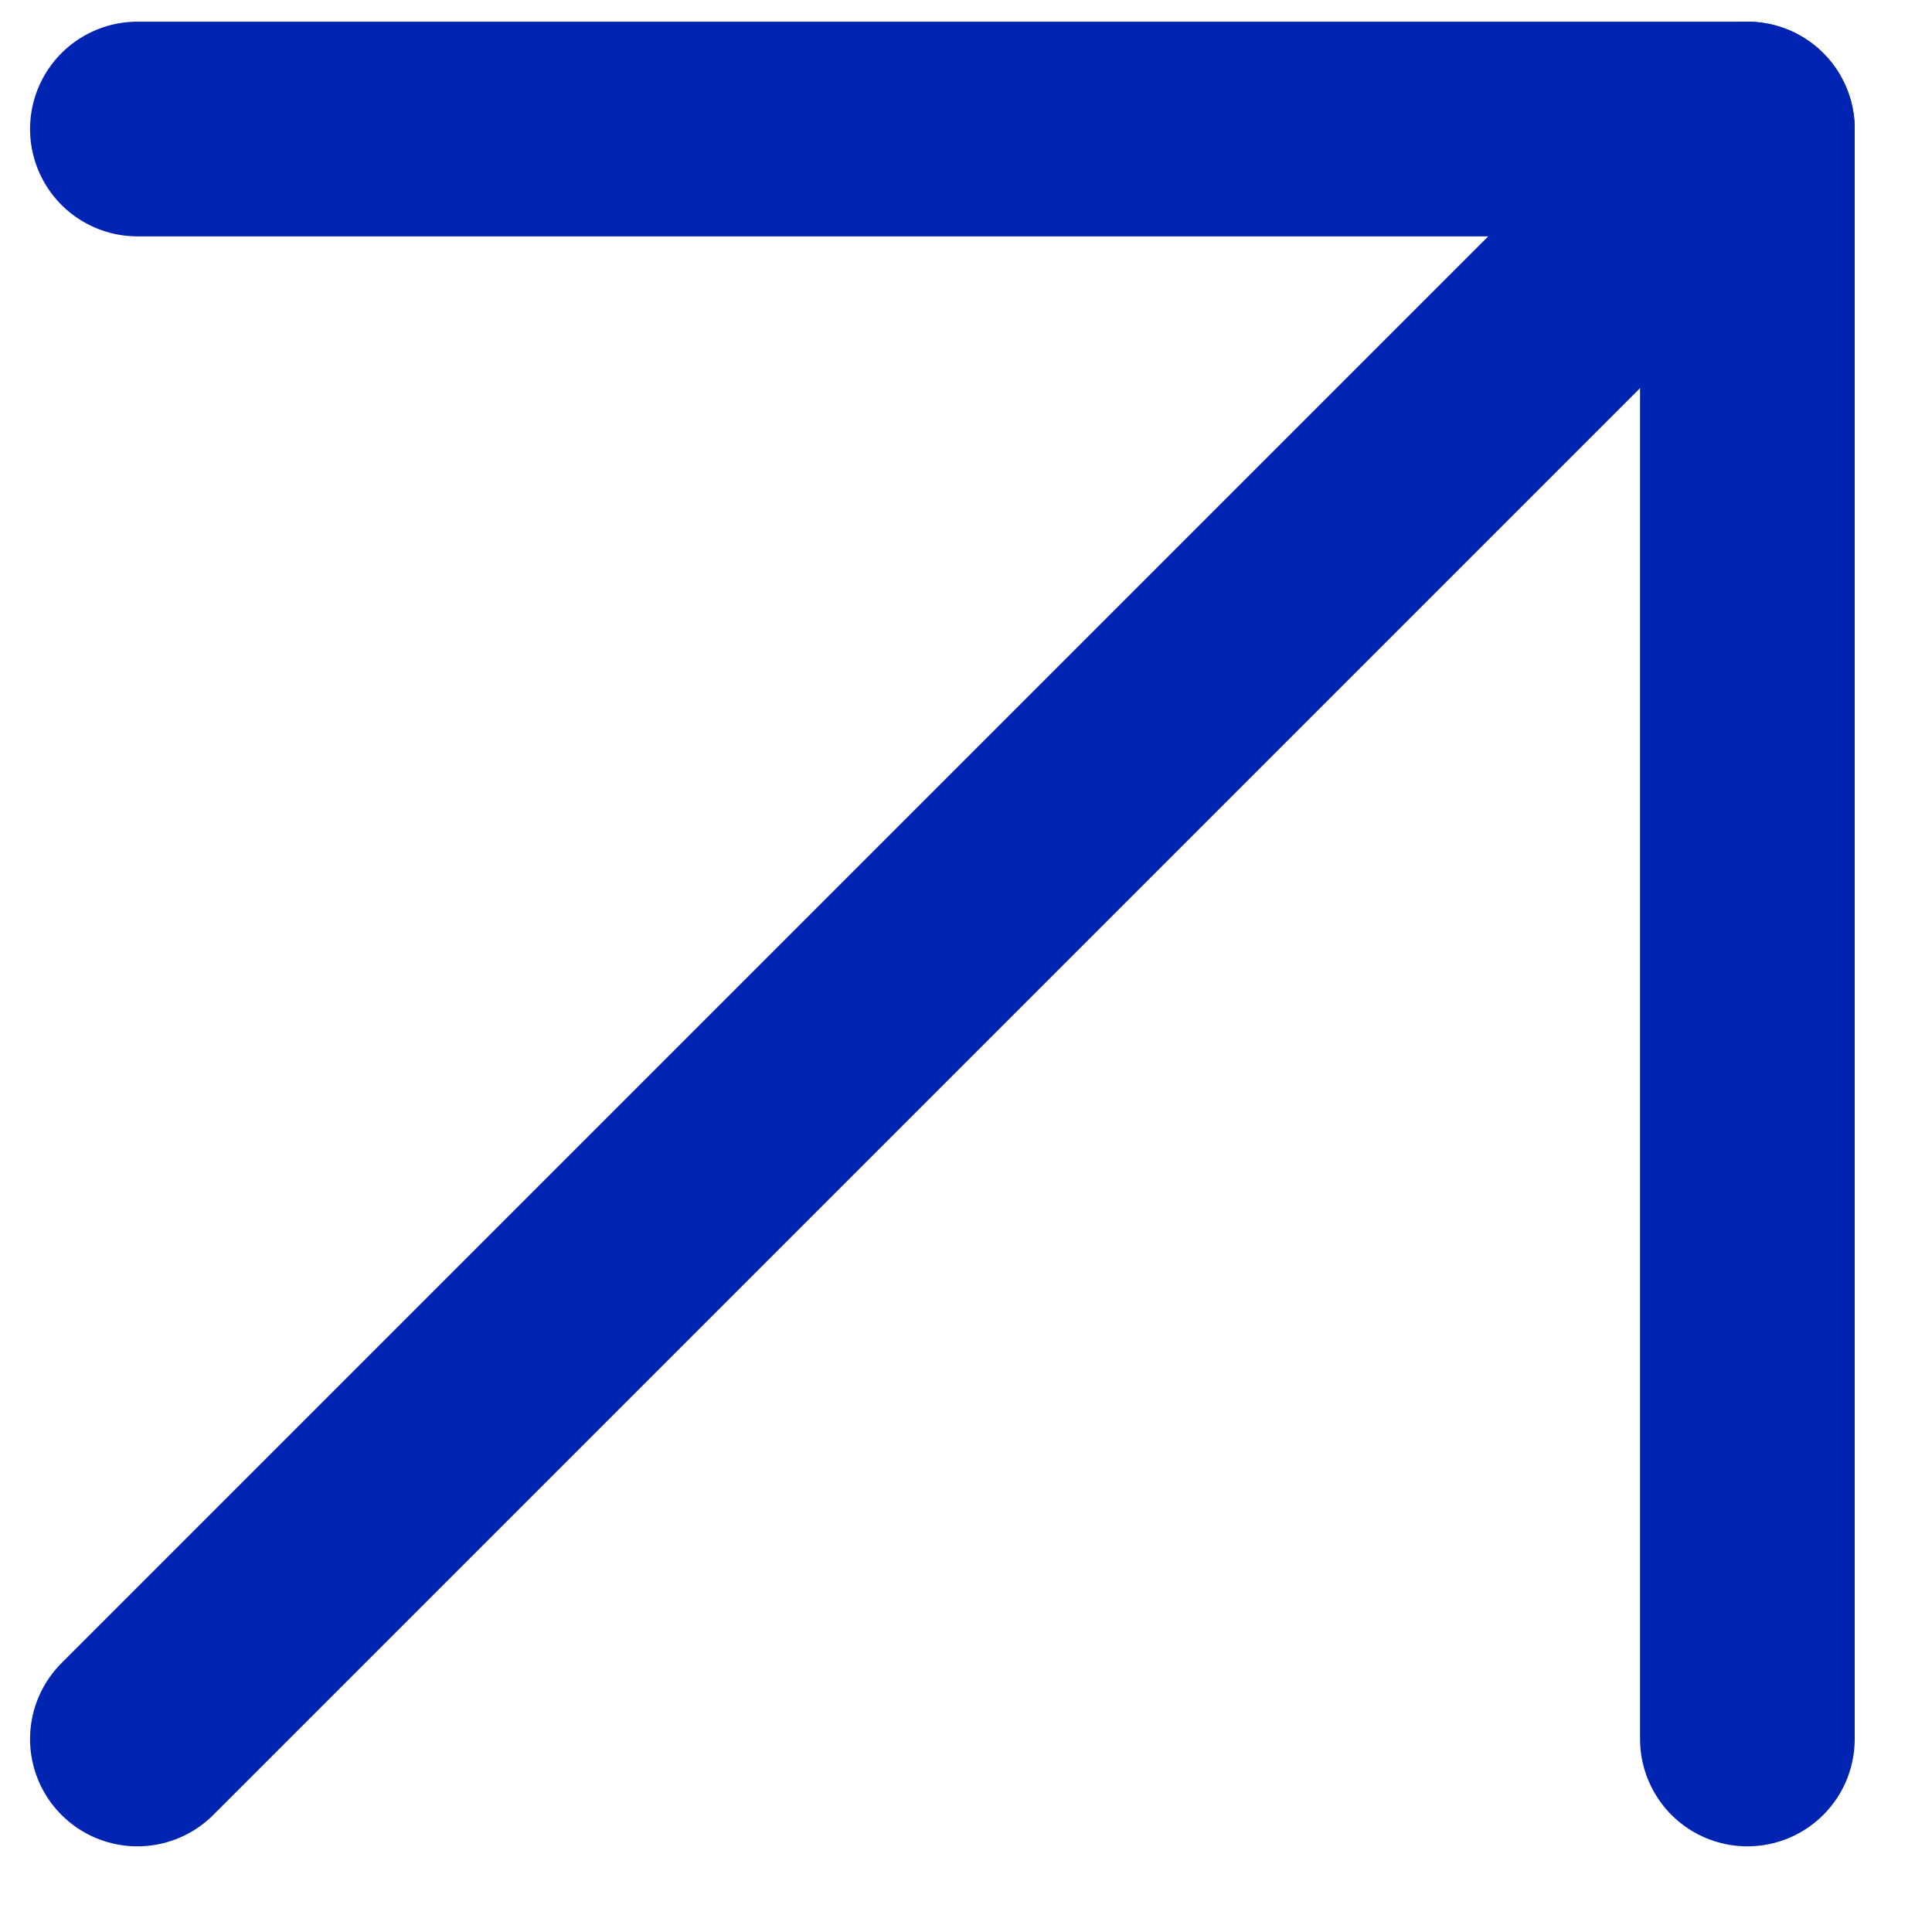 <?xml version="1.0" encoding="utf-8"?>
<svg xmlns="http://www.w3.org/2000/svg" fill="none" height="100%" overflow="visible" preserveAspectRatio="none" style="display: block;" viewBox="0 0 9 9" width="100%">
<g clip-path="url(#clip0_0_17)" id="Frame">
<path d="M0.64 0.601H8.14V8.101" id="Vector" stroke="#0024B2" stroke-linecap="round" stroke-linejoin="round"/>
<path d="M0.64 8.101L8.14 0.601" id="Vector_2" stroke="#0024B2" stroke-linecap="round" stroke-linejoin="round"/>
</g>
<defs>
<clipPath id="clip0_0_17">
<rect fill="white" height="9" width="9"/>
</clipPath>
</defs>
</svg>